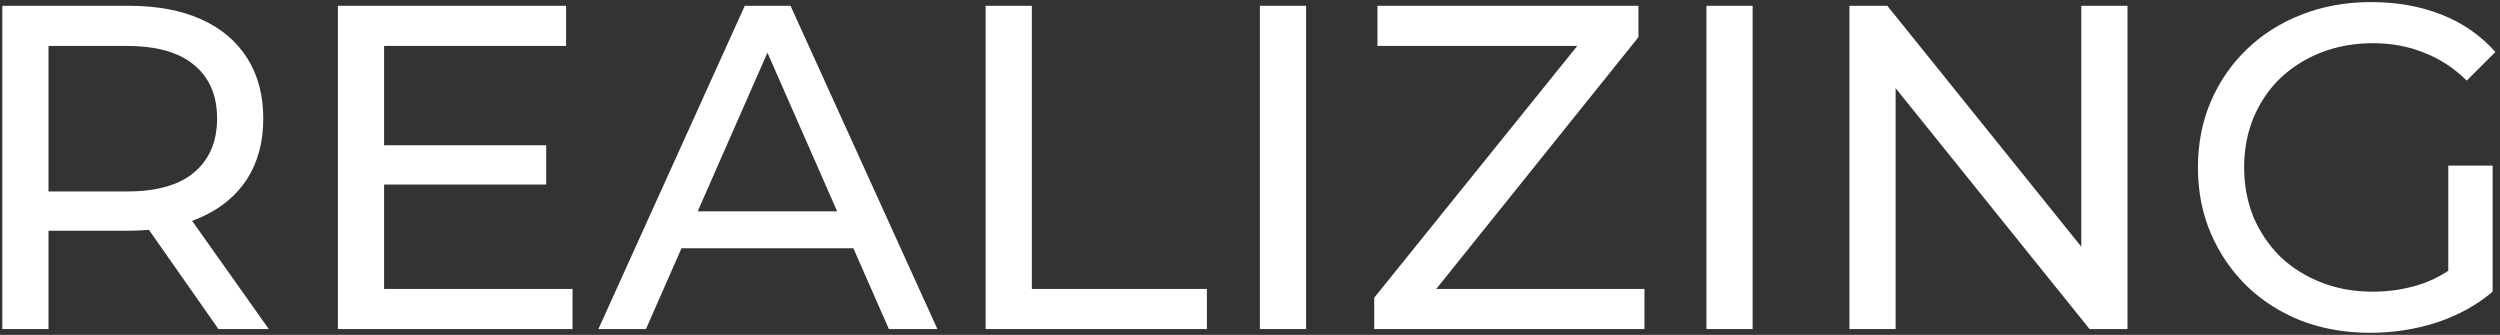 <svg width="433" height="58" viewBox="0 0 433 58" fill="none" xmlns="http://www.w3.org/2000/svg">
<rect x="0" y="0" width="433" height="58" fill="#333333" stroke="none"/>
<path d="M0.4 57V1H22.24C27.147 1 31.333 1.773 34.8 3.32C38.267 4.867 40.933 7.107 42.8 10.04C44.667 12.973 45.6 16.467 45.6 20.52C45.6 24.573 44.667 28.067 42.8 31C40.933 33.88 38.267 36.093 34.8 37.64C31.333 39.187 27.147 39.96 22.24 39.96H4.8L8.4 36.28V57H0.4ZM37.84 57L23.6 36.68H32.16L46.56 57H37.84ZM8.4 37.08L4.8 33.16H22C27.12 33.16 30.987 32.067 33.6 29.88C36.267 27.64 37.6 24.52 37.6 20.52C37.6 16.52 36.267 13.427 33.6 11.24C30.987 9.053 27.12 7.96 22 7.96H4.8L8.4 3.96V37.08ZM65.805 25.16H94.605V31.96H65.805V25.16ZM66.525 50.04H99.165V57H58.525V1H98.045V7.96H66.525V50.04ZM103.639 57L128.999 1H136.919L162.359 57H153.959L131.319 5.48H134.519L111.879 57H103.639ZM114.439 43L116.599 36.6H148.119L150.439 43H114.439ZM170.713 57V1H178.713V50.04H209.033V57H170.713ZM218.213 57V1H226.213V57H218.213ZM238.018 57V51.56L275.698 4.84L276.578 7.96H238.578V1H283.778V6.44L246.258 53.16L245.298 50.04H284.818V57H238.018ZM295.556 57V1H303.556V57H295.556ZM320.322 57V1H326.882L363.922 47H360.482V1H368.482V57H361.922L324.882 11H328.322V57H320.322ZM410.524 57.64C406.204 57.64 402.23 56.947 398.604 55.56C394.977 54.12 391.83 52.12 389.164 49.56C386.497 46.947 384.417 43.907 382.924 40.44C381.43 36.973 380.684 33.16 380.684 29C380.684 24.84 381.43 21.027 382.924 17.56C384.417 14.093 386.497 11.08 389.164 8.52C391.884 5.907 395.057 3.907 398.684 2.52C402.31 1.08 406.31 0.36 410.684 0.36C415.11 0.36 419.164 1.08 422.844 2.52C426.524 3.96 429.644 6.12 432.204 9L427.244 13.96C424.95 11.72 422.444 10.093 419.724 9.08C417.057 8.013 414.15 7.48 411.004 7.48C407.804 7.48 404.817 8.013 402.044 9.08C399.324 10.147 396.95 11.64 394.924 13.56C392.95 15.48 391.404 17.773 390.284 20.44C389.217 23.053 388.684 25.907 388.684 29C388.684 32.04 389.217 34.893 390.284 37.56C391.404 40.173 392.95 42.467 394.924 44.44C396.95 46.36 399.324 47.853 402.044 48.92C404.764 49.987 407.724 50.52 410.924 50.52C413.91 50.52 416.764 50.067 419.484 49.16C422.257 48.2 424.817 46.627 427.164 44.44L431.724 50.52C428.95 52.867 425.697 54.653 421.964 55.88C418.284 57.053 414.47 57.64 410.524 57.64ZM424.044 49.48V28.68H431.724V50.52L424.044 49.48Z" fill="white"/>
</svg>

